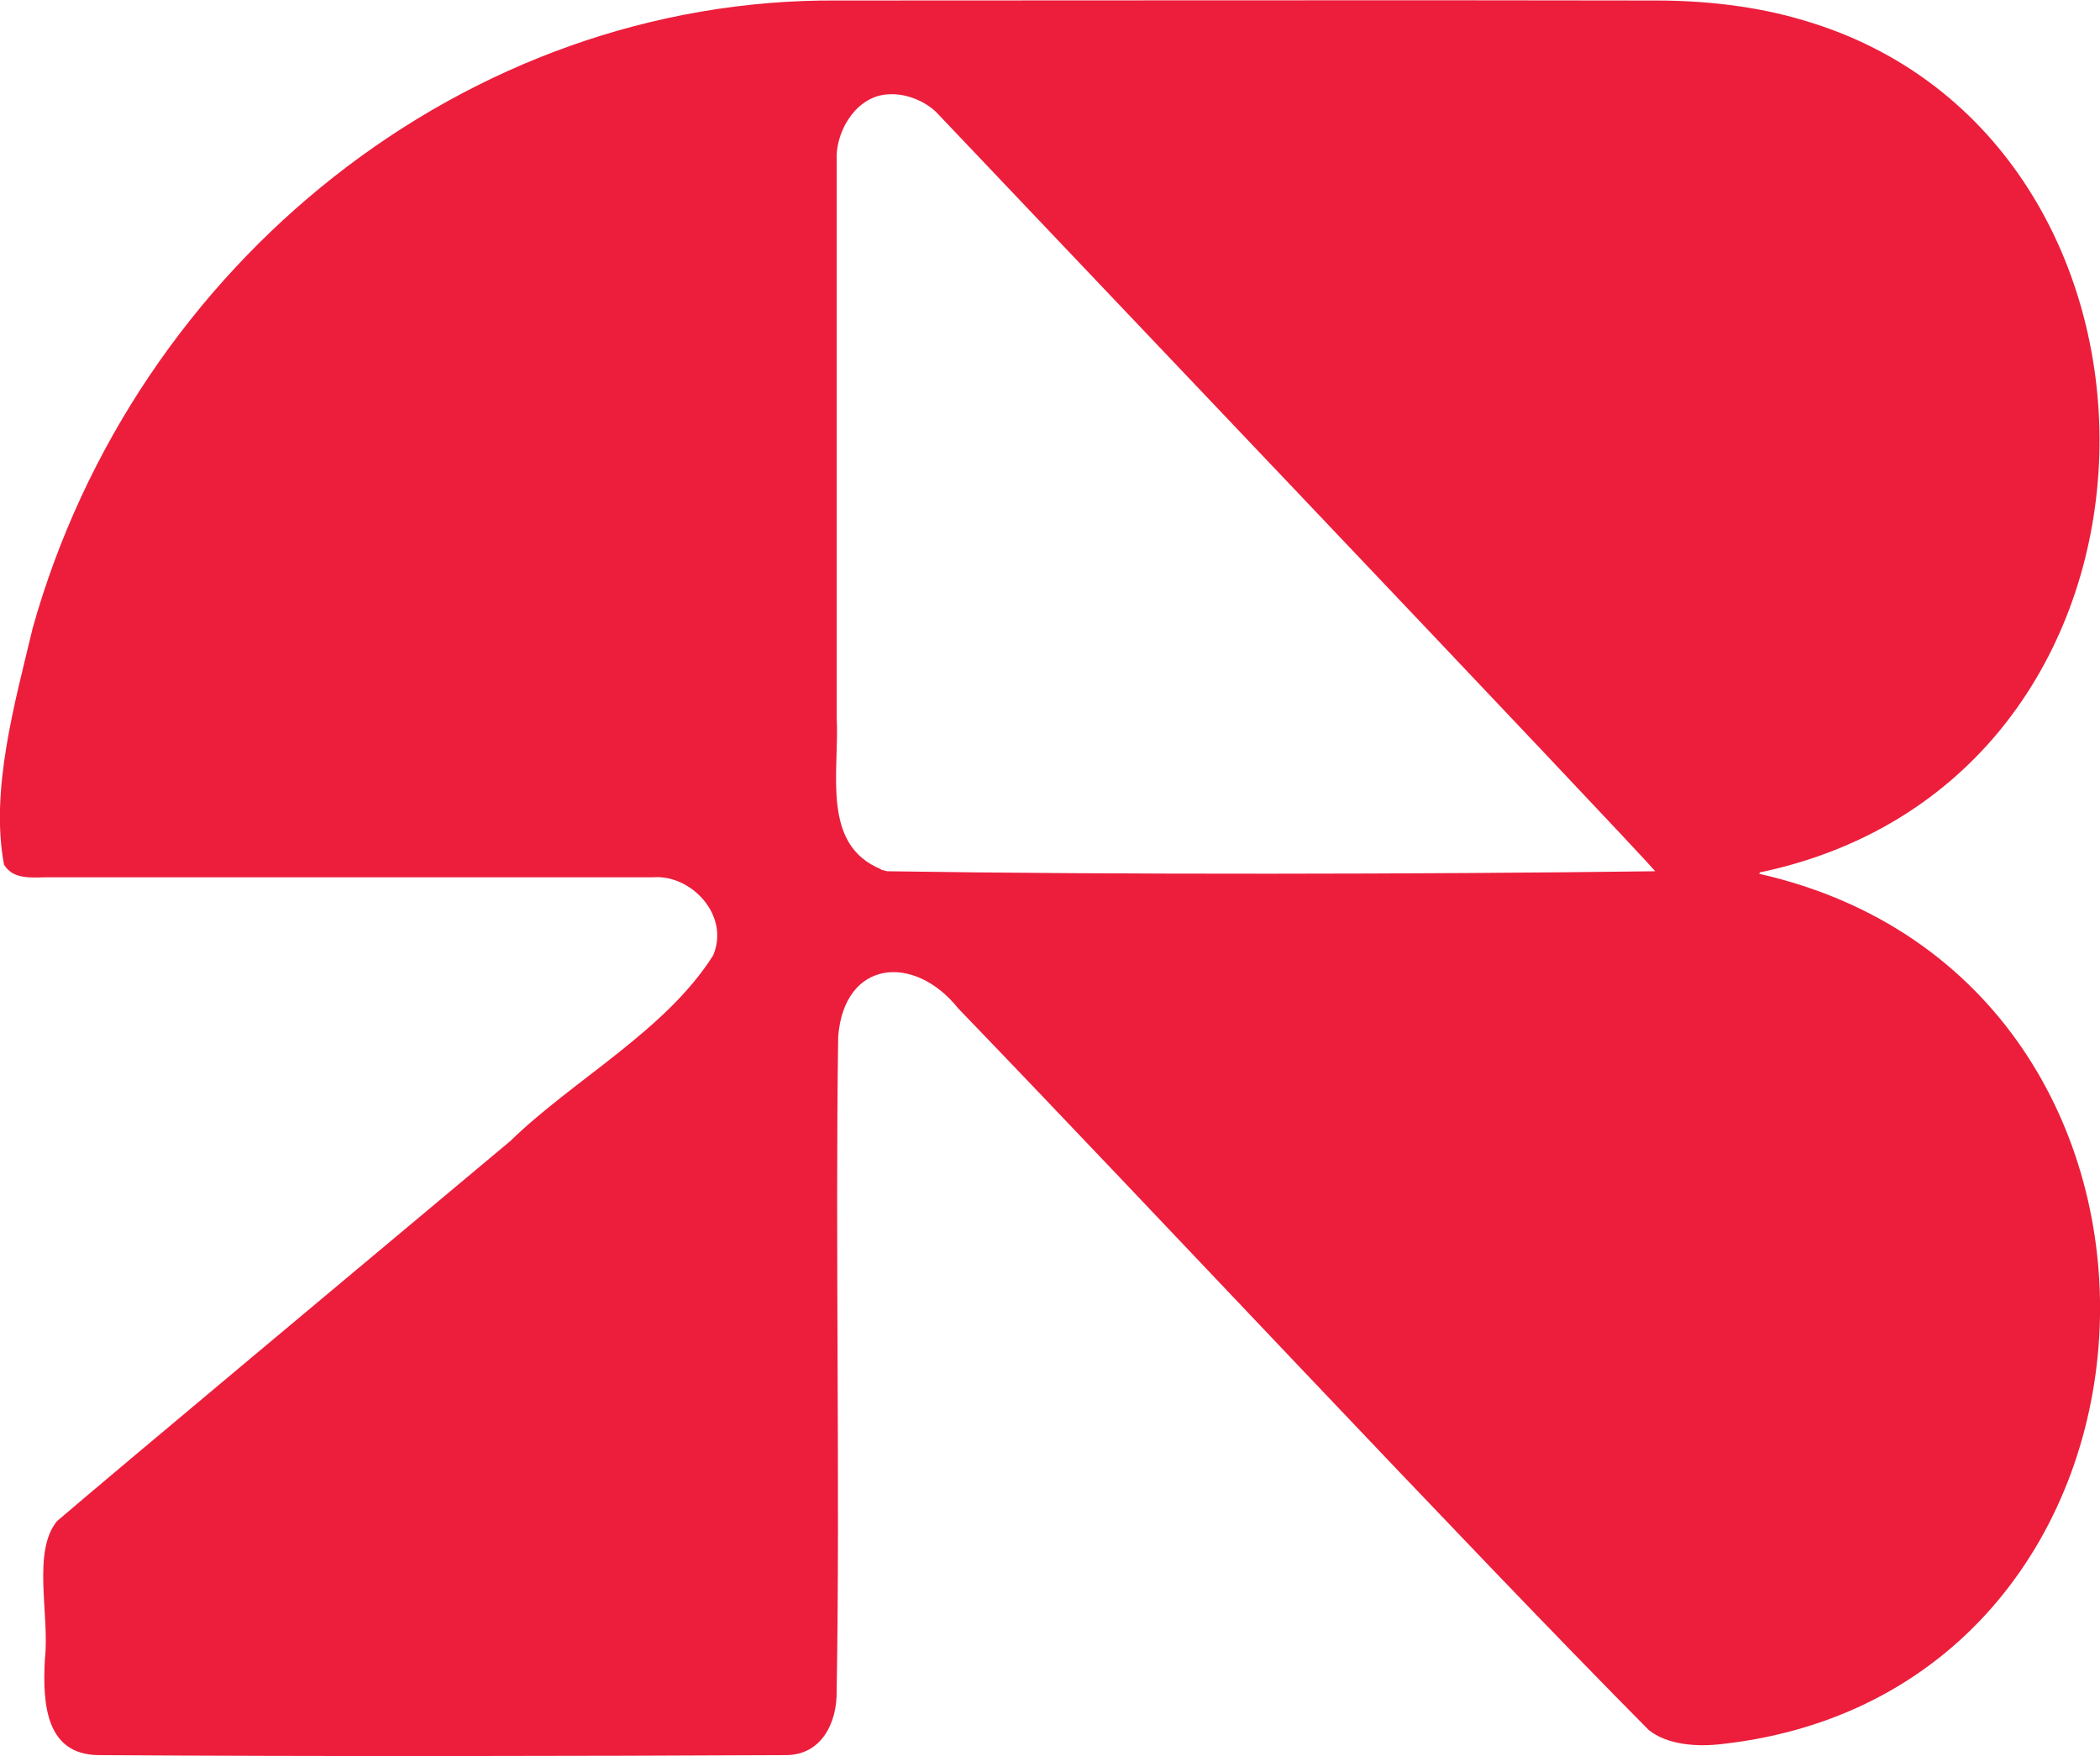 <?xml version="1.0" encoding="UTF-8"?>
<svg id="Layer_2" data-name="Layer 2" xmlns="http://www.w3.org/2000/svg" viewBox="0 0 41.64 34.83">
  <defs>
    <style>
      .cls-1 {
        fill: #ec1e3c;
      }
    </style>
  </defs>
  <g id="Dimention">
    <path class="cls-1" d="M34.91,17.3c8.8-1.86,8.83-14.58.84-16.9-.93-.28-1.96-.39-2.91-.39-4.82-.01-11.32,0-16.22,0C9.24-.05,2.68,5.23.65,12.45c-.35,1.47-.85,3.22-.57,4.7.2.33.62.24.98.25,2.91,0,10.03,0,11.89,0,.75-.06,1.53.75,1.19,1.55-.94,1.49-2.78,2.47-4.02,3.68-2.83,2.37-7.86,6.57-8.99,7.54-.5.61-.14,1.87-.24,2.74-.05.91.03,1.88,1.05,1.9,4.28.03,9.73.02,13.66,0,.69-.01,1-.64.99-1.27.07-4.05-.03-8.83.03-12.98.12-1.53,1.51-1.65,2.38-.56,3.82,3.96,10.06,10.65,13.69,14.31.37.3.96.34,1.46.28,9.55-1.07,10.16-15.13.73-17.26l.03-.04ZM17.47,17.24c-1.2-.49-.82-1.94-.88-3.02,0-2.05,0-3.76,0-5.95,0-1.66,0-3.86,0-5.2.02-.52.41-1.18,1.04-1.2.36-.02.72.15.93.35,1.21,1.28,13.81,14.52,14.26,15.06-4.63.06-10.68.07-15.23,0l-.12-.03Z"/>
  </g>
</svg>